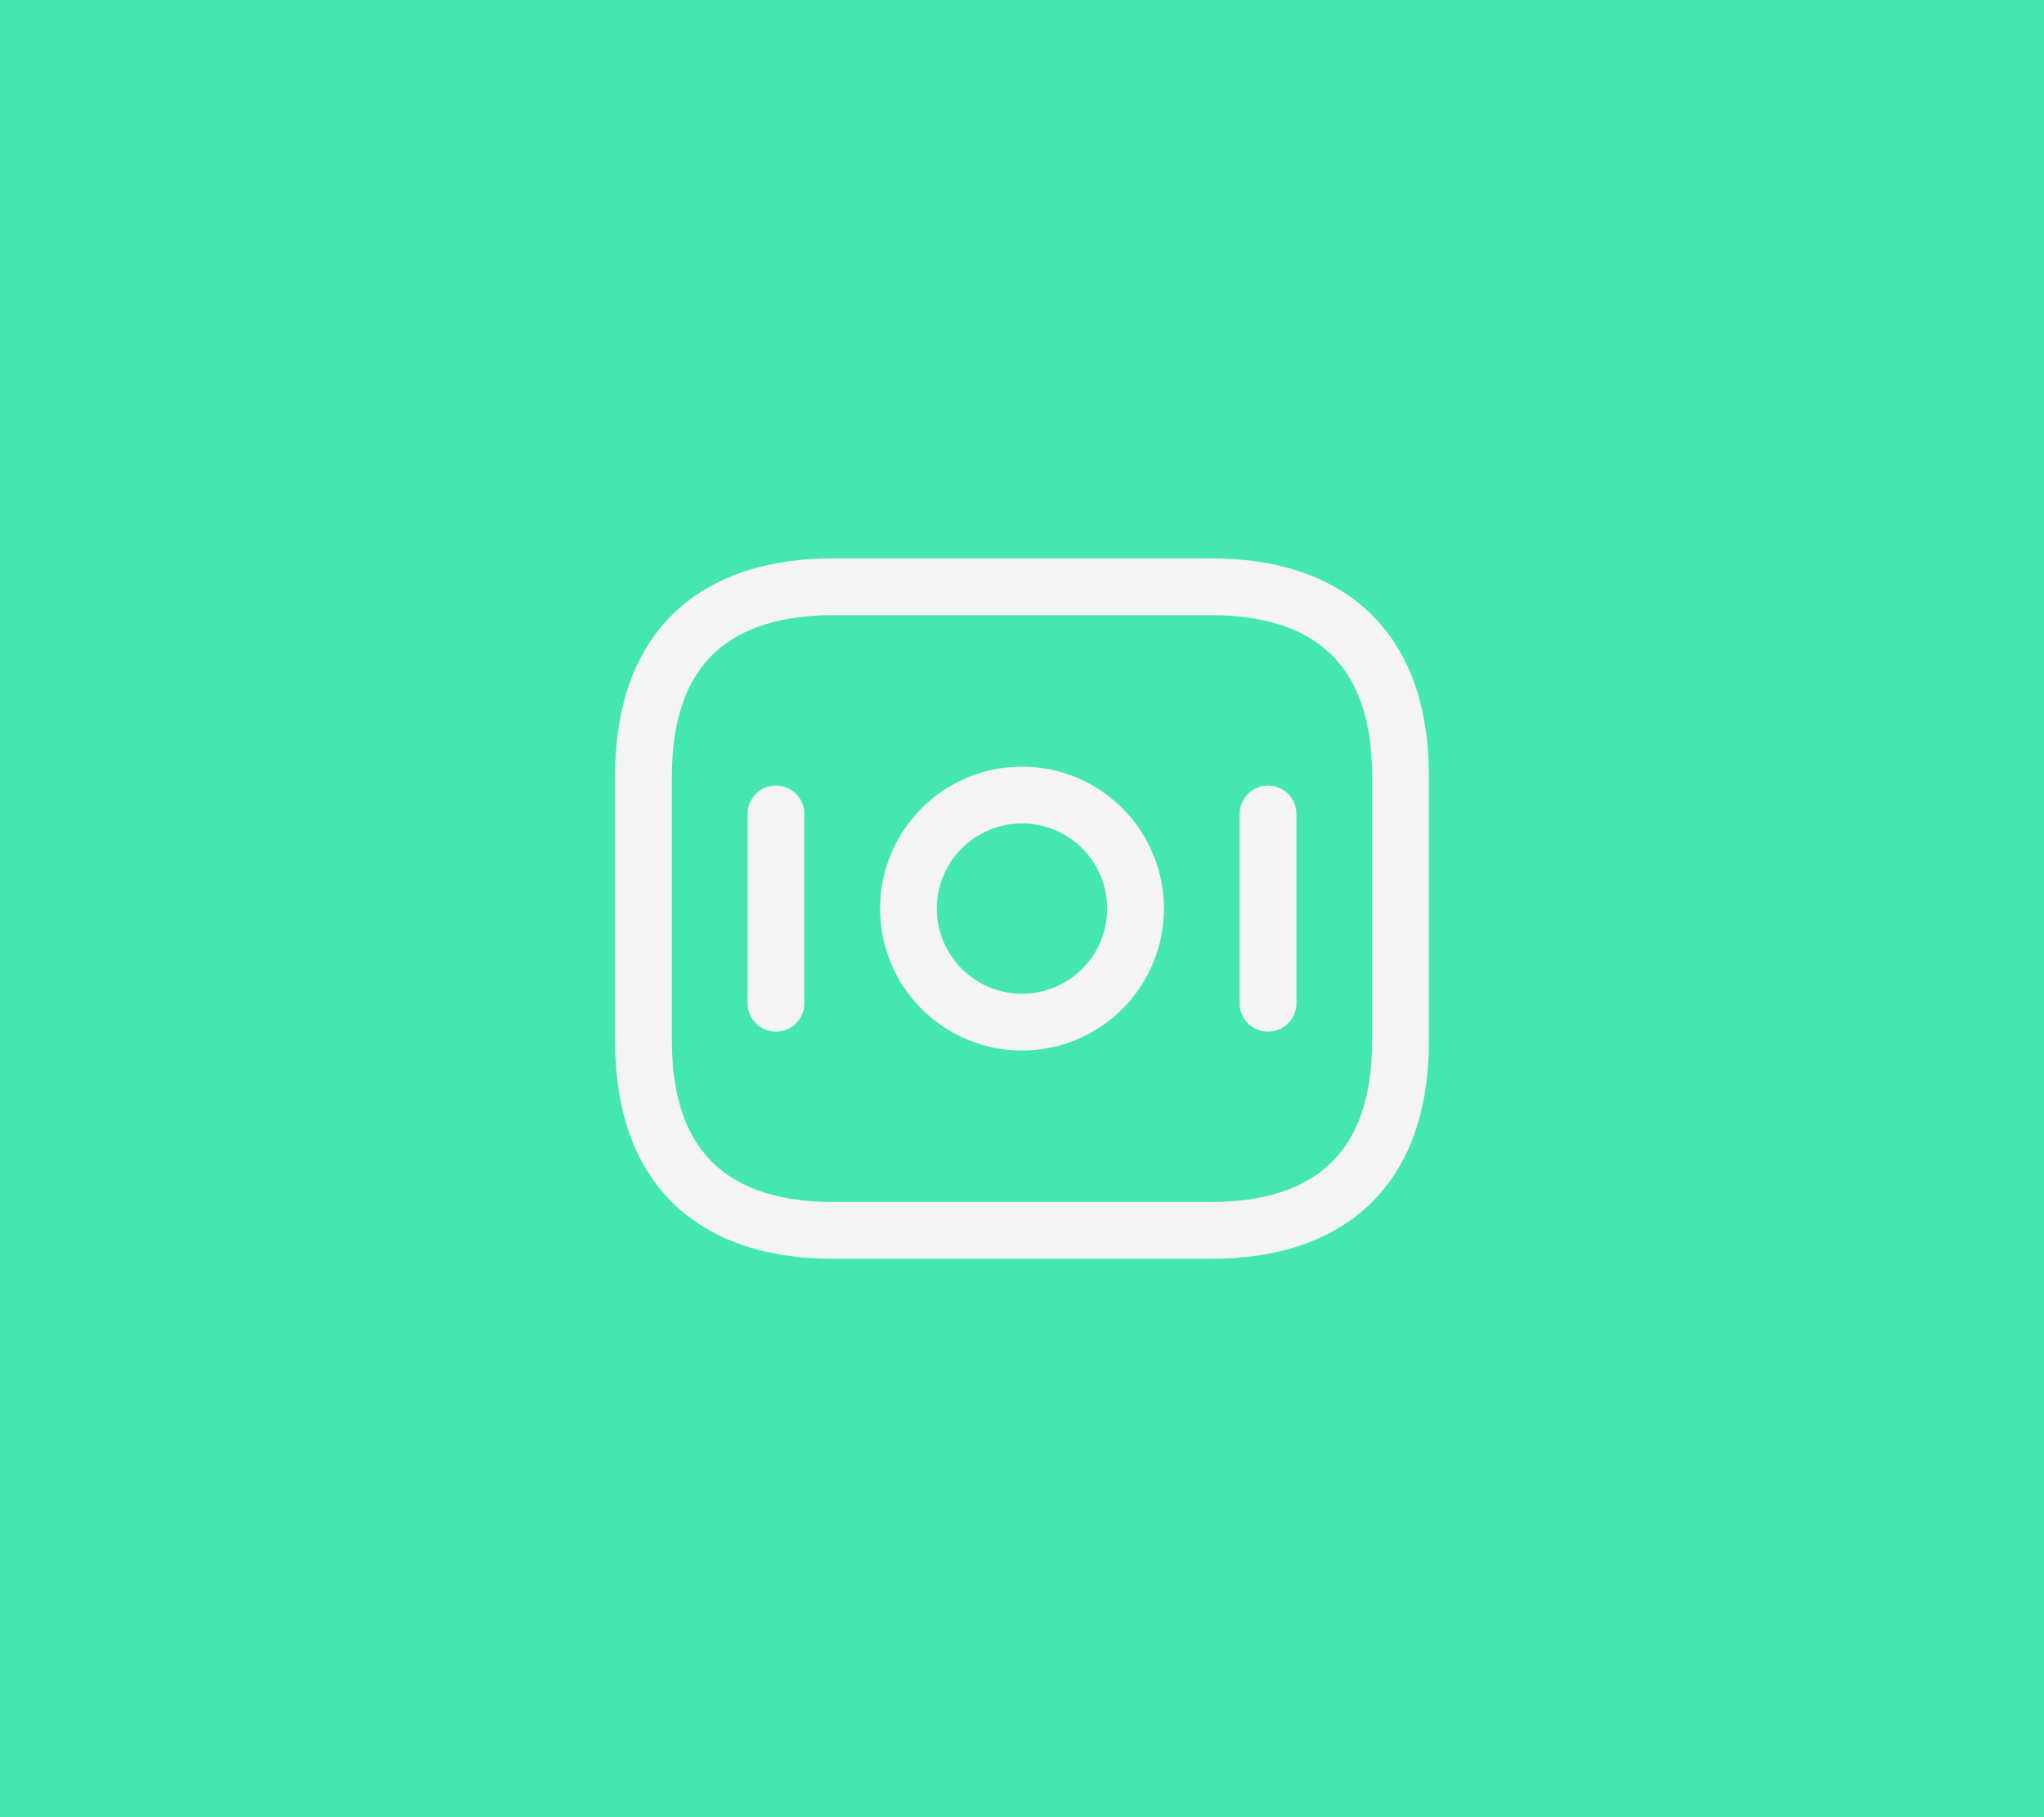 <svg width="54" height="48" viewBox="0 0 54 48" fill="none" xmlns="http://www.w3.org/2000/svg">
<rect width="54" height="48" fill="#44E7B0"/>
<path d="M32 32.5H22C19 32.5 17 31 17 27.5V20.5C17 17 19 15.5 22 15.5H32C35 15.5 37 17 37 20.5V27.5C37 31 35 32.5 32 32.5Z" stroke="#F4F4F4" stroke-width="1.5" stroke-miterlimit="10" stroke-linecap="round" stroke-linejoin="round"/>
<path d="M20.5 21.5V26.5M33.5 21.5V26.5M27 27C27.796 27 28.559 26.684 29.121 26.121C29.684 25.559 30 24.796 30 24C30 23.204 29.684 22.441 29.121 21.879C28.559 21.316 27.796 21 27 21C26.204 21 25.441 21.316 24.879 21.879C24.316 22.441 24 23.204 24 24C24 24.796 24.316 25.559 24.879 26.121C25.441 26.684 26.204 27 27 27Z" stroke="#F4F4F4" stroke-width="1.5" stroke-miterlimit="10" stroke-linecap="round" stroke-linejoin="round"/>
</svg>
